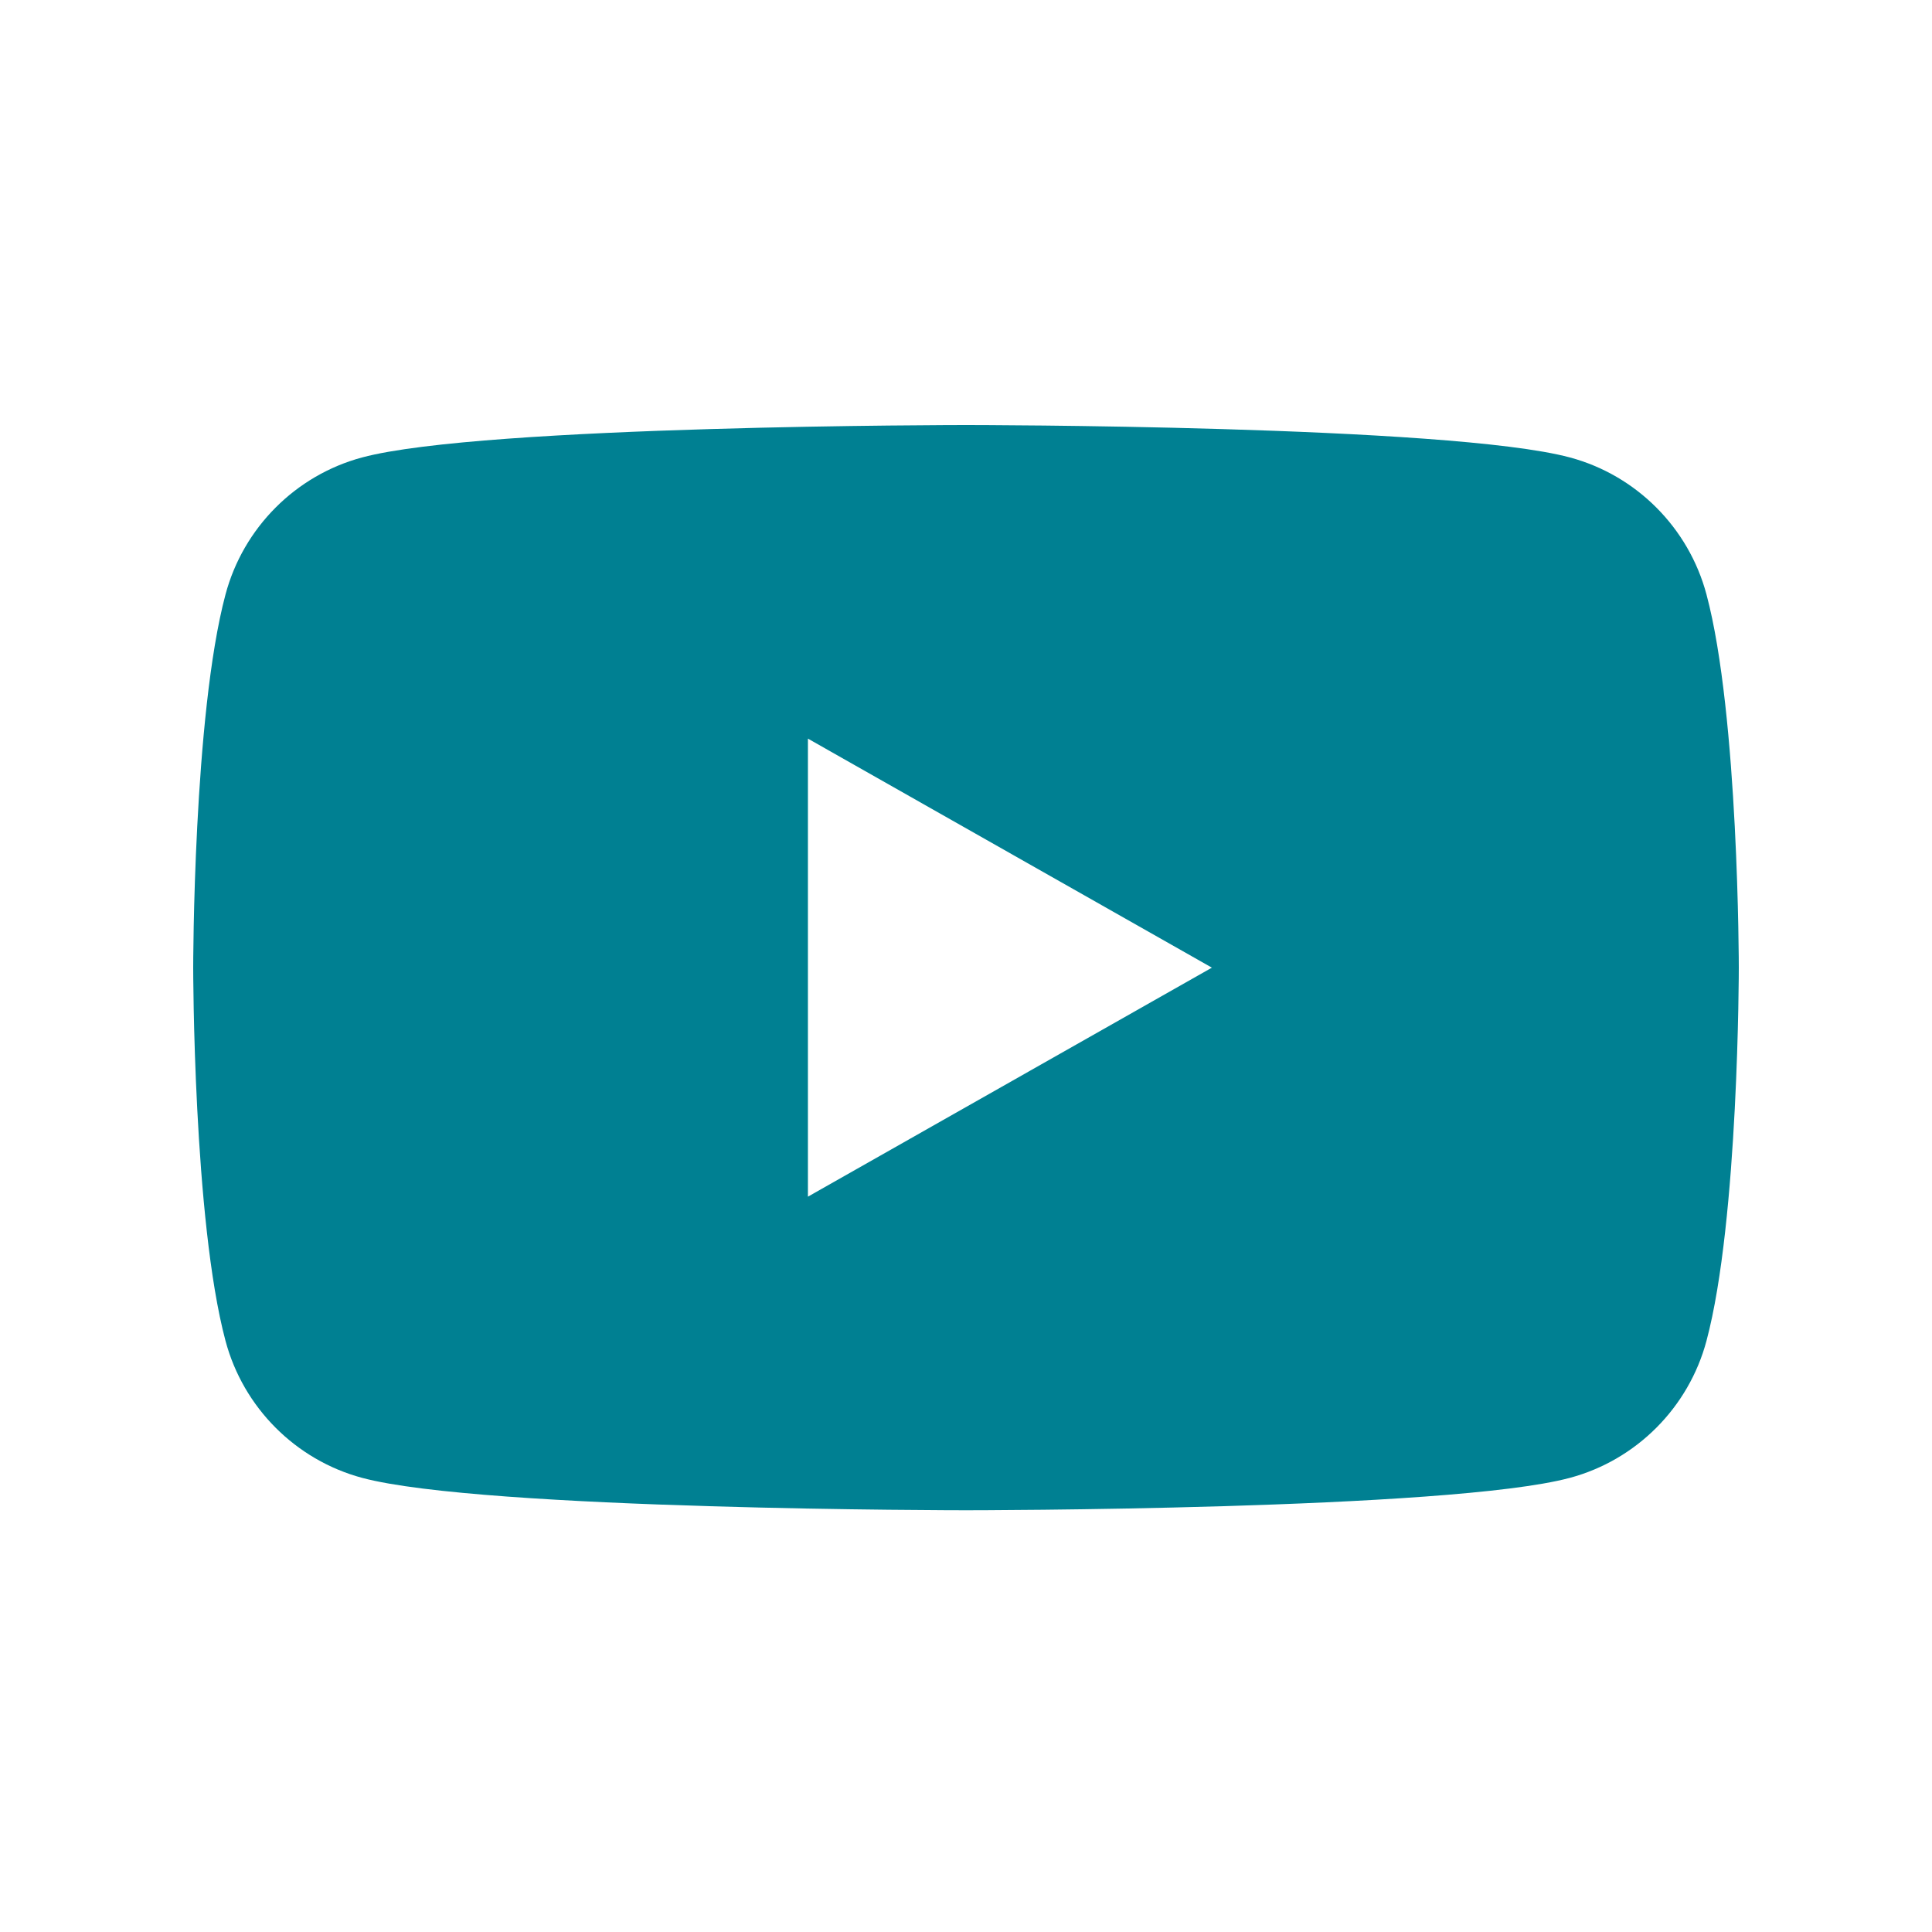 <svg width="250" height="250" viewBox="0 0 250 250" fill="none" xmlns="http://www.w3.org/2000/svg">
<path d="M104.545 154.848V95.578L156.818 125.214L104.545 154.848ZM220.82 76.928C218.52 68.296 211.743 61.499 203.139 59.192C187.542 55 125 55 125 55C125 55 62.458 55 46.861 59.192C38.256 61.499 31.479 68.296 29.179 76.928C25 92.572 25 125.213 25 125.213C25 125.213 25 157.853 29.179 173.498C31.479 182.129 38.256 188.926 46.861 191.234C62.458 195.426 125 195.426 125 195.426C125 195.426 187.542 195.426 203.139 191.234C211.743 188.926 218.52 182.129 220.82 173.498C225 157.853 225 125.213 225 125.213C225 125.213 225 92.572 220.82 76.928Z" fill="#008092"/>
</svg>
